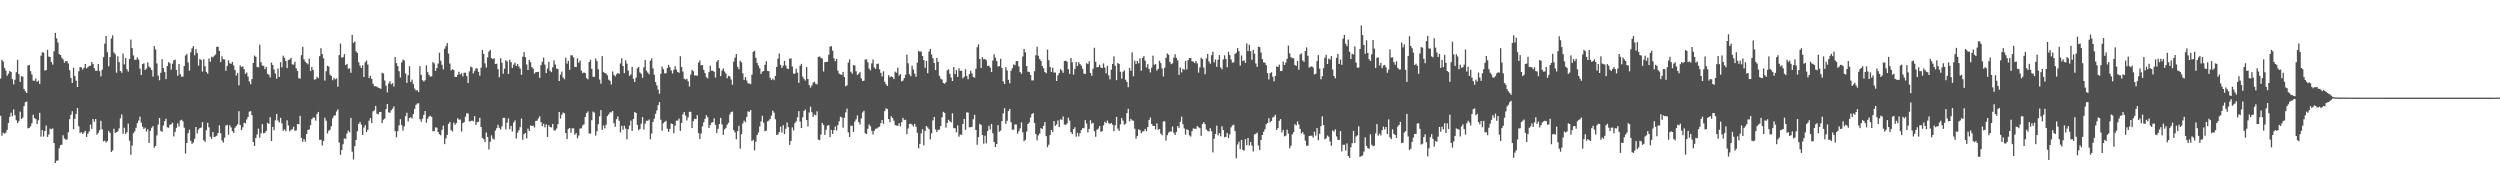 <svg xmlns="http://www.w3.org/2000/svg" width="1920" height="150"><path fill="#4f4f4f" d="M0 60.34h1v28.605H0zM1 45.869h1v58.301H1zM2 47.264h1v54.6H2zM3 52.068h1v50.609H3zM4 54.192h1v47.68H4zM5 58.09h1v41.659H5zM6 56.602h1v37.88H6zM7 54.54h1v35.2H7zM8 55.314h1v31.273H8zM9 60.786h1v28.492H9zM10 64.749h1v19.322H10zM11 61.215h1v27.247H11zM12 55.503h1v36.859H12zM13 45.946h1v48.573H13zM14 56.886h1v36.24H14zM15 62.908h1v22.834H15zM16 58.514h1v32.876H16zM17 58.824h1v31.514H17zM18 68.317h1v13.21H18zM19 70.114h1v8.433H19zM20 71.445h1v6.511H20zM21 50.351h1v48.201H21zM22 49.793h1v48.399H22zM23 54.63h1v42.332H23zM24 57.182h1v37.492H24zM25 61.889h1v26.228H25zM26 62.05h1v28.639H26zM27 60.274h1v31.165H27zM28 62.896h1v32.331H28zM29 61.894h1v30.504H29zM30 64.481h1v22.205H30zM31 42.807h1v62.17H31zM32 40.124h1v59.804H32zM33 40.43h1v64.401H33zM34 54.227h1v46.369H34zM35 53.751h1v42.632H35zM36 38.253h1v66.928H36zM37 43.472h1v59.829H37zM38 43.795h1v55.023H38zM39 47.677h1v51.534H39zM40 49.623h1v48.95H40zM41 39.439h1v70.415H41zM42 25.245h1v99.917H42zM43 29.437h1v94.083H43zM44 32.683h1v90.494H44zM45 41.549h1v72.322H45zM46 42.256h1v69.221H46zM47 44.315h1v66.821H47zM48 45.597h1v58.262H48zM49 48.197h1v58.198H49zM50 46.854h1v60.41H50zM51 47.072h1v60.113H51zM52 48.802h1v52.864H52zM53 53.918h1v37.635H53zM54 59.855h1v28.304H54zM55 63.75h1v21.651H55zM56 51.95h1v47.254H56zM57 58.492h1v32.765H57zM58 61.954h1v25.484H58zM59 66.81h1v16.202H59zM60 54.75h1v42.208H60zM61 51.504h1v50.691H61zM62 51.774h1v49.646H62zM63 53.439h1v49.448H63zM64 52.121h1v49.677H64zM65 49.134h1v51.416H65zM66 52.457h1v52.764H66zM67 51.629h1v51.094H67zM68 50.574h1v50.37H68zM69 50.482h1v45.136H69zM70 47.621h1v51.362H70zM71 49.215h1v42.223H71zM72 52.356h1v41.168H72zM73 54.385h1v37.007H73zM74 54.34h1v49.159H74zM75 49.143h1v52.918H75zM76 54.631h1v45.405H76zM77 58.688h1v34.07H77zM78 53.514h1v45.789H78zM79 43.946h1v64.627H79zM80 33.538h1v74.439H80zM81 27.646h1v81.895H81zM82 40.128h1v68.237H82zM83 50.891h1v49.6H83zM84 43.788h1v58.178H84zM85 29.553h1v87.143H85zM86 27.118h1v88.433H86zM87 40.312h1v58.545H87zM88 41.655h1v60.421H88zM89 55.818h1v45.646H89zM90 43.246h1v57.689H90zM91 47.718h1v50.895H91zM92 54.549h1v36.354H92zM93 55.857h1v32.073H93zM94 41.103h1v61.595H94zM95 49.395h1v48.659H95zM96 44.594h1v58.268H96zM97 53.267h1v48.287H97zM98 55.009h1v39.92H98zM99 45.285h1v62.74H99zM100 30.426h1v88.452H100zM101 36.956h1v74.817H101zM102 42.578h1v59.752H102zM103 45.955h1v54.973H103zM104 45.816h1v52.337H104zM105 44.133h1v50.554H105zM106 45.771h1v46.842H106zM107 52.742h1v36.876H107zM108 57.668h1v36.548H108zM109 49.213h1v48.082H109zM110 48.642h1v50.401H110zM111 53.714h1v44.356H111zM112 52.627h1v48.43H112zM113 47.891h1v51.396H113zM114 51.078h1v58.691H114zM115 51.951h1v48.606H115zM116 53.8h1v44.373H116zM117 58.849h1v38.031H117zM118 35.369h1v78.022H118zM119 38.007h1v74.072H119zM120 48.752h1v55.217H120zM121 58.111h1v37.578H121zM122 61.639h1v28.975H122zM123 55.897h1v44.603H123zM124 45.473h1v55.824H124zM125 52.295h1v44.094H125zM126 55.336h1v37.716H126zM127 60.791h1v30.421H127zM128 50.627h1v47.177H128zM129 47.736h1v50.365H129zM130 48.644h1v47.215H130zM131 53.499h1v41.927H131zM132 48.972h1v45.213H132zM133 46.306h1v58.522H133zM134 45.825h1v55.465H134zM135 53.755h1v44.4H135zM136 58.147h1v36.559H136zM137 49.181h1v48.03H137zM138 56.965h1v35.546H138zM139 58.922h1v33.024H139zM140 58.777h1v34.386H140zM141 50.745h1v47.304H141zM142 42.654h1v75.282H142zM143 41.357h1v68.443H143zM144 47.963h1v54.317H144zM145 54.2h1v45.397H145zM146 40.147h1v68.049H146zM147 37.134h1v73.411H147zM148 35.377h1v74.021H148zM149 42.447h1v64.161H149zM150 37.747h1v59.781H150zM151 40.732h1v61.777H151zM152 50.42h1v49.132H152zM153 45.349h1v52.982H153zM154 46.055h1v51.914H154zM155 55.002h1v38.82H155zM156 45.48h1v62.259H156zM157 50.914h1v57.992H157zM158 55.21h1v44.856H158zM159 56.592h1v37.716H159zM160 44.959h1v52.863H160zM161 47.406h1v57.598H161zM162 43.579h1v63.042H162zM163 44.149h1v57.285H163zM164 42.804h1v62.472H164zM165 41.864h1v63.025H165zM166 35.948h1v68.284H166zM167 35.931h1v66.227H167zM168 39.107h1v57.187H168zM169 47.655h1v54.726H169zM170 43.209h1v64.612H170zM171 45.462h1v64.042H171zM172 45.611h1v60.192H172zM173 54.367h1v42.115H173zM174 50.58h1v45.276H174zM175 46.325h1v57.136H175zM176 48.575h1v47.661H176zM177 49.061h1v48.816H177zM178 47.508h1v53.229H178zM179 50.254h1v51.79H179zM180 53.832h1v44.317H180zM181 58.006h1v38.69H181zM182 55.968h1v39.522H182zM183 65.56h1v19.861H183zM184 50.194h1v45.781H184zM185 51.462h1v48.484H185zM186 50.939h1v46.819H186zM187 53.14h1v41.108H187zM188 56.743h1v38.047H188zM189 55.713h1v36.032H189zM190 58.79h1v31.084H190zM191 62.608h1v23.178H191zM192 64.689h1v20.678H192zM193 60.749h1v27.709H193zM194 48.406h1v60.678H194zM195 42.703h1v69.317H195zM196 43.606h1v62.328H196zM197 51.403h1v51.828H197zM198 51.705h1v47.042H198zM199 34.375h1v71.376H199zM200 47.811h1v54.572H200zM201 50.342h1v44.987H201zM202 50.566h1v51.906H202zM203 53.139h1v48.812H203zM204 51.346h1v49.173H204zM205 56.708h1v37.647H205zM206 57.413h1v37.748H206zM207 59.504h1v30.465H207zM208 48.08h1v60.193H208zM209 49.876h1v47.571H209zM210 53.425h1v46.624H210zM211 56.455h1v35.979H211zM212 60.42h1v27.067H212zM213 52.623h1v39.934H213zM214 59.085h1v34.991H214zM215 47.76h1v42.718H215zM216 51.752h1v42.973H216zM217 42.745h1v57.739H217zM218 44.324h1v54.995H218zM219 46.827h1v53.959H219zM220 52.286h1v40.128H220zM221 46.153h1v50.283H221zM222 45.606h1v55.29H222zM223 44.455h1v55.283H223zM224 49.382h1v49.84H224zM225 49.674h1v47.649H225zM226 47.428h1v53.023H226zM227 52.461h1v47.704H227zM228 54.453h1v40.782H228zM229 60.085h1v35.456H229zM230 60.434h1v28.57H230zM231 42.373h1v63.524H231zM232 35.919h1v72.951H232zM233 45.543h1v61.322H233zM234 47.385h1v61.424H234zM235 48.448h1v54.425H235zM236 49.386h1v50.413H236zM237 44.949h1v54.501H237zM238 54.594h1v41.507H238zM239 51.376h1v40.174H239zM240 53.712h1v36.582H240zM241 61.196h1v29.123H241zM242 60.818h1v31.877H242zM243 58.999h1v28.491H243zM244 59.991h1v25.981H244zM245 43.157h1v64.215H245zM246 36.997h1v70.316H246zM247 41.503h1v70.19H247zM248 44.752h1v63.47H248zM249 61.895h1v28.537H249zM250 54.715h1v37.967H250zM251 50.498h1v52.018H251zM252 51.102h1v49.321H252zM253 57.276h1v42.308H253zM254 58.295h1v38.614H254zM255 61.668h1v29.199H255zM256 59.793h1v29.1H256zM257 60.929h1v27.664H257zM258 60.188h1v25.421H258zM259 66.617h1v17.357H259zM260 42.285h1v67.223H260zM261 33.465h1v85.471H261zM262 44.3h1v70.974H262zM263 43.902h1v66.898H263zM264 41.549h1v64.727H264zM265 49.96h1v56.689H265zM266 49.058h1v53.427H266zM267 52.707h1v47.604H267zM268 52.506h1v49.078H268zM269 55.908h1v34.656H269zM270 26.794h1v89.709H270zM271 32.938h1v89.579H271zM272 31.876h1v80.331H272zM273 39.413h1v68.048H273zM274 40.67h1v60.161H274zM275 47.822h1v47.411H275zM276 50.411h1v43.246H276zM277 52.224h1v43.465H277zM278 50.143h1v53.493H278zM279 59.09h1v38.932H279zM280 47.75h1v48.379H280zM281 46.412h1v55.073H281zM282 49.626h1v50.017H282zM283 59.948h1v32.7H283zM284 58.271h1v32.419H284zM285 60.644h1v33.908H285zM286 64.265h1v21.3H286zM287 66.245h1v18.561H287zM288 66.19h1v15.151H288zM289 66.597h1v20.751H289zM290 67.341h1v20.461H290zM291 67.681h1v18.406H291zM292 68.21h1v17.729H292zM293 55.919h1v38.597H293zM294 56.419h1v35.517H294zM295 61.869h1v29.236H295zM296 65.779h1v18.041H296zM297 70.967h1v8.86H297zM298 64.123h1v22.137H298zM299 62.349h1v24.289H299zM300 64.715h1v19.954H300zM301 63.86h1v19.621H301zM302 66.486h1v15.282H302zM303 43.852h1v56.89H303zM304 48.497h1v56.92H304zM305 50.738h1v50.014H305zM306 54.754h1v41.56H306zM307 59.51h1v32.025H307zM308 47.93h1v48.182H308zM309 45.789h1v54.534H309zM310 46.433h1v50.659H310zM311 56.429h1v32.691H311zM312 63.646h1v22.921H312zM313 57.816h1v35.441H313zM314 50.857h1v39.892H314zM315 62.953h1v27.056H315zM316 61.187h1v29.784H316zM317 64.57h1v23.035H317zM318 68.021h1v15.583H318zM319 69.513h1v11.032H319zM320 69.258h1v10.241H320zM321 70.689h1v8.612H321zM322 50.796h1v40.801H322zM323 57.503h1v36.009H323zM324 61.584h1v29.567H324zM325 62.686h1v25.484H325zM326 61.632h1v23.609H326zM327 50.166h1v44.114H327zM328 55.389h1v35.798H328zM329 57.492h1v32.063H329zM330 58.862h1v30.004H330zM331 58.603h1v31.198H331zM332 47.735h1v53.096H332zM333 48.707h1v51.959H333zM334 54.407h1v43.444H334zM335 52.271h1v45.764H335zM336 48.821h1v52.604H336zM337 40.487h1v62.582H337zM338 46.572h1v57.387H338zM339 49.736h1v49.993H339zM340 53.241h1v43.254H340zM341 37.41h1v73.306H341zM342 35.413h1v70.855H342zM343 33.072h1v70.506H343zM344 41.161h1v53.979H344zM345 48.853h1v44.867H345zM346 54.085h1v45.869H346zM347 53.078h1v47.946H347zM348 53.821h1v40.406H348zM349 59.059h1v36.793H349zM350 59.135h1v35.43H350zM351 57.453h1v33.302H351zM352 55.073h1v36.9H352zM353 57.116h1v34.611H353zM354 56.246h1v44.757H354zM355 58.709h1v35.846H355zM356 55.85h1v37.945H356zM357 55.865h1v33.786H357zM358 58.479h1v28.434H358zM359 63.796h1v23.392H359zM360 54.775h1v38.513H360zM361 51.126h1v41.884H361zM362 51.728h1v40.862H362zM363 56.367h1v36.807H363zM364 54.598h1v34.599H364zM365 52.516h1v43.364H365zM366 52.56h1v41.274H366zM367 55.177h1v38.343H367zM368 58.165h1v32.247H368zM369 52.012h1v45.508H369zM370 38.335h1v67.541H370zM371 41.351h1v65.602H371zM372 48.622h1v60.415H372zM373 51.847h1v49.939H373zM374 44.046h1v61.177H374zM375 39.602h1v75.25H375zM376 38.279h1v70.647H376zM377 44.633h1v59.324H377zM378 45.358h1v61.149H378zM379 44.685h1v62.45H379zM380 49.218h1v51.063H380zM381 48.945h1v49.534H381zM382 53.069h1v42.733H382zM383 59.336h1v38.818H383zM384 44.737h1v54.757H384zM385 48.187h1v48.826H385zM386 56.573h1v33.947H386zM387 52.775h1v37.696H387zM388 46.242h1v53.125H388zM389 47.186h1v46.99H389zM390 56.843h1v34.071H390zM391 45.816h1v53.429H391zM392 47.756h1v48.892H392zM393 52.153h1v48.889H393zM394 49.609h1v44.499H394zM395 48.07h1v44.385H395zM396 50.717h1v55.676H396zM397 49.197h1v52.737H397zM398 51.109h1v49.001H398zM399 52.645h1v45.006H399zM400 57.486h1v33.597H400zM401 43.516h1v63.832H401zM402 40.004h1v62.995H402zM403 43.868h1v58.271H403zM404 49.508h1v56.849H404zM405 53.762h1v44.997H405zM406 46.077h1v54.493H406zM407 47.754h1v48.552H407zM408 51.57h1v45.179H408zM409 52.751h1v43.742H409zM410 56.52h1v41.438H410zM411 55.449h1v37.443H411zM412 55.267h1v37.426H412zM413 55.187h1v35.809H413zM414 59.748h1v29.571H414zM415 50.001h1v43.822H415zM416 47.425h1v49.349H416zM417 44.254h1v50.745H417zM418 49.615h1v48.204H418zM419 56.119h1v39.419H419zM420 52.594h1v52.548H420zM421 47.473h1v48.742H421zM422 54.384h1v43.182H422zM423 55.423h1v42.475H423zM424 51.658h1v43.533H424zM425 46.386h1v53.794H425zM426 49.585h1v50.536H426zM427 52.654h1v46.048H427zM428 53.047h1v42.321H428zM429 62.241h1v23.778H429zM430 57.325h1v33.767H430zM431 54.956h1v33.177H431zM432 59.529h1v26.904H432zM433 60.895h1v26.128H433zM434 44.249h1v57.871H434zM435 48.832h1v57.951H435zM436 46.763h1v52.207H436zM437 53.623h1v44.647H437zM438 42.449h1v59.509H438zM439 42.479h1v56.093H439zM440 44.02h1v54.56H440zM441 51.368h1v52.071H441zM442 51.495h1v50.773H442zM443 44.792h1v61.442H443zM444 48.202h1v55.897H444zM445 46.53h1v52.16H445zM446 54.243h1v44.292H446zM447 56.199h1v40.126H447zM448 55.607h1v39.837H448zM449 56.117h1v33.744H449zM450 60.064h1v26.706H450zM451 60.941h1v24.658H451zM452 47.598h1v54.956H452zM453 45.826h1v56.76H453zM454 52.852h1v39.455H454zM455 58.96h1v26.746H455zM456 59.032h1v27.521H456zM457 44.948h1v59.177H457zM458 46.968h1v53.808H458zM459 53.182h1v42.204H459zM460 61.048h1v28.294H460zM461 64.255h1v20.255H461zM462 43.113h1v56.657H462zM463 55.173h1v41.184H463zM464 56.083h1v42.509H464zM465 56.512h1v39.278H465zM466 57.845h1v31.304H466zM467 61.162h1v26.685H467zM468 62.073h1v24.165H468zM469 64.845h1v21.481H469zM470 54.893h1v30.283H470zM471 57.5h1v37.124H471zM472 58.651h1v38.747H472zM473 57.043h1v34.489H473zM474 56.057h1v33.392H474zM475 56.665h1v36.063H475zM476 48.762h1v52.938H476zM477 44.739h1v51.904H477zM478 50.69h1v48.95H478zM479 56.191h1v40.368H479zM480 46.357h1v52.412H480zM481 48.879h1v58.067H481zM482 54.236h1v45.049H482zM483 58.277h1v38.12H483zM484 57.118h1v35.512H484zM485 51.335h1v49.197H485zM486 60.542h1v30.799H486zM487 63.03h1v23.047H487zM488 59.591h1v27.118H488zM489 52.521h1v43.381H489zM490 51.364h1v48.744H490zM491 55.596h1v43.386H491zM492 56.693h1v38.243H492zM493 59.809h1v30.136H493zM494 51.617h1v47.919H494zM495 46.041h1v48.885H495zM496 54.23h1v38.472H496zM497 55.652h1v37.108H497zM498 56.997h1v34.786H498zM499 46.657h1v60.28H499zM500 44.737h1v57.867H500zM501 52.525h1v41.049H501zM502 57.364h1v33.781H502zM503 63.05h1v24.397H503zM504 65.618h1v19.17H504zM505 68.877h1v11.868H505zM506 71.999h1v6.461H506zM507 56.689h1v35.223H507zM508 51.115h1v49.244H508zM509 53.121h1v41.519H509zM510 56.316h1v37.285H510zM511 56.207h1v36.545H511zM512 52.278h1v46.578H512zM513 49.763h1v51.501H513zM514 51.59h1v47.451H514zM515 54.053h1v40.756H515zM516 56.411h1v38.836H516zM517 53.608h1v48.687H517zM518 50.849h1v45.662H518zM519 53.425h1v39.208H519zM520 55.293h1v37.384H520zM521 55.942h1v35.102H521zM522 43.19h1v57.37H522zM523 51.45h1v42.964H523zM524 54.981h1v32.844H524zM525 60.435h1v25.563H525zM526 61.109h1v27.674H526zM527 60.505h1v32.034H527zM528 62.43h1v27.689H528zM529 66.434h1v19.423H529zM530 57.298h1v28.549H530zM531 53.668h1v44.707H531zM532 54.79h1v38.228H532zM533 58.019h1v33.22H533zM534 57.802h1v33.711H534zM535 58.199h1v30.232H535zM536 48.113h1v54.077H536zM537 46.459h1v60.36H537zM538 50.184h1v52.354H538zM539 49.926h1v47.128H539zM540 53.658h1v40.267H540zM541 56.163h1v35.078H541zM542 59.278h1v29.218H542zM543 60.228h1v29.837H543zM544 55.396h1v42.912H544zM545 50.472h1v45.59H545zM546 54.315h1v39.893H546zM547 54.305h1v39.544H547zM548 55.152h1v35.796H548zM549 59.599h1v36.283H549zM550 47.414h1v54.845H550zM551 46.088h1v52.838H551zM552 52.374h1v42.838H552zM553 58.473h1v32.055H553zM554 54.171h1v41.417H554zM555 52.539h1v51.095H555zM556 54.879h1v44.488H556zM557 56.48h1v41.783H557zM558 60.128h1v35.618H558zM559 58.198h1v36.122H559zM560 58.679h1v29.193H560zM561 61.054h1v25.051H561zM562 65.088h1v20.59H562zM563 47.355h1v52.645H563zM564 44.286h1v57.371H564zM565 41.492h1v65.494H565zM566 51.329h1v49.392H566zM567 53.159h1v43.47H567zM568 46.708h1v67.471H568zM569 47.847h1v55.146H569zM570 56.319h1v38.499H570zM571 61.411h1v31.272H571zM572 59.223h1v34.649H572zM573 61.783h1v27.977H573zM574 63.976h1v21.545H574zM575 64.154h1v21.747H575zM576 64.636h1v19.832H576zM577 57.367h1v50.951H577zM578 39.766h1v67.599H578zM579 39.032h1v76.492H579zM580 44.399h1v64.45H580zM581 48.342h1v55.409H581zM582 50.404h1v51.313H582zM583 52.46h1v44.669H583zM584 56.761h1v36.488H584zM585 55.056h1v33.88H585zM586 54.465h1v39.751H586zM587 49.752h1v51H587zM588 46.953h1v53.445H588zM589 54.538h1v38.719H589zM590 54.687h1v37.87H590zM591 59.735h1v31.596H591zM592 61.494h1v27.278H592zM593 60.424h1v24.527H593zM594 61.607h1v24.897H594zM595 58.325h1v33.279H595zM596 51.356h1v52.278H596zM597 45.041h1v58.243H597zM598 41.102h1v60.318H598zM599 49.786h1v47.513H599zM600 52.108h1v49.705H600zM601 50.45h1v45.735H601zM602 46.751h1v56.24H602zM603 50.227h1v48.654H603zM604 52.576h1v41.552H604zM605 53.052h1v44.615H605zM606 45.048h1v66.206H606zM607 44.859h1v63.374H607zM608 51.086h1v46.78H608zM609 56.556h1v43.649H609zM610 56.524h1v38.072H610zM611 52.777h1v40.446H611zM612 55.876h1v34.186H612zM613 63.593h1v21.75H613zM614 50.459h1v42.972H614zM615 49.048h1v49.284H615zM616 58.904h1v31.191H616zM617 60.614h1v24.638H617zM618 61.857h1v22.257H618zM619 51.5h1v40.681H619zM620 60.664h1v36.482H620zM621 65.317h1v21.087H621zM622 67.265h1v14.703H622zM623 65.683h1v20.423H623zM624 63.465h1v26.306H624zM625 62.731h1v25.165H625zM626 64.357h1v24.3H626zM627 64.819h1v20.696H627zM628 43.654h1v63.549H628zM629 43.354h1v64.321H629zM630 44.409h1v58.894H630zM631 45.002h1v49.428H631zM632 54.881h1v41.065H632zM633 47.776h1v55.801H633zM634 47.639h1v51.99H634zM635 47.395h1v49.105H635zM636 42.028h1v54.048H636zM637 35.858h1v69.412H637zM638 35.438h1v64.293H638zM639 38.938h1v63.92H639zM640 44.748h1v55.209H640zM641 47.05h1v50.141H641zM642 45.273h1v54.881H642zM643 54.212h1v41.844H643zM644 56.58h1v36.537H644zM645 57.114h1v32.549H645zM646 57.505h1v32.783H646zM647 55.18h1v42.812H647zM648 59.206h1v31.202H648zM649 66.24h1v20.154H649zM650 65.547h1v17.874H650zM651 48.029h1v53.636H651zM652 45.614h1v59.6H652zM653 55.085h1v41.488H653zM654 56.568h1v39.963H654zM655 50.009h1v51.306H655zM656 50.262h1v43.1H656zM657 54.711h1v36.944H657zM658 57.592h1v31.067H658zM659 56.58h1v37.193H659zM660 55.414h1v40.232H660zM661 60.233h1v30.746H661zM662 62.267h1v24.118H662zM663 61.977h1v23.115H663zM664 45.708h1v56.611H664zM665 45.506h1v57.382H665zM666 47.862h1v51.071H666zM667 52.699h1v42.839H667zM668 54.071h1v42.874H668zM669 48.705h1v51.725H669zM670 45.693h1v57.588H670zM671 51.88h1v48.529H671zM672 52.87h1v46.06H672zM673 49.104h1v49.599H673zM674 48.771h1v49.074H674zM675 53.227h1v44.065H675zM676 55.923h1v38.622H676zM677 58.68h1v33.452H677zM678 54.738h1v40.271H678zM679 62.779h1v22.537H679zM680 64.708h1v18.492H680zM681 66.044h1v17.698H681zM682 57.718h1v33.703H682zM683 59.358h1v34.523H683zM684 58.609h1v30.691H684zM685 59.132h1v31.503H685zM686 60.698h1v31.984H686zM687 55.057h1v41.022H687zM688 55.832h1v40.628H688zM689 51.964h1v44.696H689zM690 57.986h1v36.665H690zM691 56.948h1v40.14H691zM692 62.442h1v31.418H692zM693 61.89h1v28.635H693zM694 59.924h1v32.307H694zM695 57.39h1v34.52H695zM696 41.911h1v61.183H696zM697 48.572h1v50.106H697zM698 57.048h1v38.115H698zM699 58.502h1v36.498H699zM700 50.429h1v45.384H700zM701 53.418h1v43.735H701zM702 56.55h1v38.643H702zM703 58.911h1v38.435H703zM704 48.074h1v53.922H704zM705 39.138h1v74.778H705zM706 39.717h1v70.754H706zM707 39.538h1v62.906H707zM708 43.015h1v56.258H708zM709 46.196h1v65.476H709zM710 52.026h1v48.523H710zM711 46.842h1v49.92H711zM712 56.208h1v41.709H712zM713 39.564h1v59.593H713zM714 37.506h1v69.498H714zM715 41.873h1v60.54H715zM716 44.727h1v47.745H716zM717 48.373h1v41.417H717zM718 53.785h1v45.577H718zM719 44.448h1v56.999H719zM720 47.575h1v52.147H720zM721 58.23h1v41.228H721zM722 60.426h1v36.396H722zM723 61.101h1v28.992H723zM724 63.806h1v22.061H724zM725 64.284h1v22.377H725zM726 63.149h1v34.892H726zM727 54.072h1v40.352H727zM728 53.226h1v38.773H728zM729 56.712h1v36.519H729zM730 59.587h1v34.423H730zM731 62.222h1v24.812H731zM732 51.484h1v46.849H732zM733 56.859h1v41.668H733zM734 53.827h1v47.849H734zM735 59.009h1v37.367H735zM736 52.462h1v52.568H736zM737 54.414h1v48.875H737zM738 54.253h1v49.306H738zM739 60.136h1v35.103H739zM740 58.987h1v32.324H740zM741 53.194h1v46.487H741zM742 58.415h1v27.861H742zM743 60.899h1v25.58H743zM744 56.88h1v40.852H744zM745 54.333h1v43.427H745zM746 56.414h1v41.005H746zM747 59.01h1v32.535H747zM748 59.581h1v28.593H748zM749 52.845h1v47.004H749zM750 36.286h1v74.942H750zM751 34.043h1v71.26H751zM752 45.293h1v49.821H752zM753 52.26h1v43.632H753zM754 43.893h1v59.771H754zM755 45.577h1v64.771H755zM756 45.3h1v58.962H756zM757 46.246h1v63.874H757zM758 50.685h1v49.992H758zM759 50.389h1v46.171H759zM760 51.876h1v47.503H760zM761 55.368h1v39.868H761zM762 46.479h1v55.884H762zM763 41.773h1v67.26H763zM764 44.301h1v68.582H764zM765 46.854h1v63.727H765zM766 51.083h1v44.978H766zM767 50.758h1v50.341H767zM768 45.163h1v55.121H768zM769 52.165h1v40.776H769zM770 62.575h1v24.505H770zM771 64.508h1v18.598H771zM772 51.545h1v43.538H772zM773 54.107h1v38.655H773zM774 61.305h1v24.005H774zM775 63.996h1v19.643H775zM776 54.377h1v39.477H776zM777 52.305h1v47.264H777zM778 49.478h1v50.19H778zM779 50.053h1v45.517H779zM780 46.935h1v48.66H780zM781 46.847h1v55.825H781zM782 50.975h1v49.776H782zM783 55.4h1v43.145H783zM784 56.688h1v37.318H784zM785 43.378h1v58.243H785zM786 37.65h1v70.844H786zM787 40.12h1v67.268H787zM788 50.72h1v50.343H788zM789 55.027h1v40.221H789zM790 55.459h1v38.589H790zM791 57.641h1v32.549H791zM792 61.795h1v25.79H792zM793 61.721h1v25.116H793zM794 54.685h1v39.721H794zM795 42.421h1v60.555H795zM796 35.88h1v71.873H796zM797 42.873h1v61.129H797zM798 45.384h1v57.125H798zM799 46.807h1v51.531H799zM800 50.626h1v48.496H800zM801 52.43h1v44.165H801zM802 55.271h1v38.409H802zM803 56.246h1v48.309H803zM804 38.046h1v75.043H804zM805 46.251h1v64.833H805zM806 51.486h1v52.272H806zM807 55.22h1v44.542H807zM808 51.967h1v49.521H808zM809 55.753h1v37.213H809zM810 55.664h1v40.997H810zM811 62.164h1v33.419H811zM812 57.873h1v34.582H812zM813 56.035h1v41.531H813zM814 53.099h1v38.537H814zM815 54.149h1v37.837H815zM816 55.934h1v33.518H816zM817 46.853h1v48.734H817zM818 46.579h1v49.346H818zM819 47.365h1v47.451H819zM820 53.135h1v37.261H820zM821 56.749h1v35.897H821zM822 44.563h1v56.88H822zM823 47.841h1v55.125H823zM824 57.298h1v41.774H824zM825 52.998h1v44.81H825zM826 47.621h1v57.328H826zM827 50.665h1v51.32H827zM828 47.767h1v57.05H828zM829 49.19h1v53.143H829zM830 50.443h1v49.389H830zM831 52.835h1v45.511H831zM832 56.456h1v42.09H832zM833 56.829h1v35.441H833zM834 48.523h1v46.338H834zM835 49.218h1v52.487H835zM836 47.024h1v51.939H836zM837 55.941h1v36.367H837zM838 58.152h1v36.836H838zM839 52.766h1v41.563H839zM840 36.665h1v64.099H840zM841 47.412h1v57.601H841zM842 51.731h1v47.929H842zM843 51.46h1v47.322H843zM844 49.687h1v47.105H844zM845 51.824h1v49.509H845zM846 52.281h1v48.424H846zM847 48.676h1v47.665H847zM848 51.843h1v41.694H848zM849 56.299h1v38.213H849zM850 50.545h1v42.022H850zM851 57.917h1v36.677H851zM852 60.974h1v34.207H852zM853 53.509h1v40.908H853zM854 49.129h1v46.646H854zM855 43.234h1v57.508H855zM856 50.542h1v45.707H856zM857 61.609h1v28.148H857zM858 48.32h1v50.423H858zM859 49.148h1v51.397H859zM860 55.106h1v40.384H860zM861 60.457h1v30.198H861zM862 55.102h1v37.579H862zM863 54.002h1v41.738H863zM864 61.242h1v33.787H864zM865 62.922h1v23.986H865zM866 66.966h1v16.604H866zM867 52.115h1v41.048H867zM868 54.303h1v36.989H868zM869 40.196h1v52.253H869zM870 58.556h1v34.219H870zM871 46.594h1v52.274H871zM872 49.077h1v57.448H872zM873 46.729h1v57.651H873zM874 48.62h1v50.727H874zM875 44.866h1v55.06H875zM876 54.325h1v48.012H876zM877 44.399h1v56.575H877zM878 43.043h1v57.713H878zM879 46.611h1v52.428H879zM880 51.782h1v48.934H880zM881 49.245h1v48.324H881zM882 52.964h1v39.145H882zM883 55.653h1v34.616H883zM884 51.984h1v43.208H884zM885 42.77h1v53.936H885zM886 49.701h1v47.009H886zM887 49.251h1v50.187H887zM888 54.172h1v40.624H888zM889 52.919h1v46.796H889zM890 46.628h1v52.37H890zM891 48.435h1v54.23H891zM892 52.578h1v51.273H892zM893 58.715h1v34.637H893zM894 52.067h1v41.065H894zM895 44.416h1v63.552H895zM896 41.077h1v62.78H896zM897 41.974h1v59.832H897zM898 47.543h1v53.495H898zM899 49.324h1v51.753H899zM900 48.664h1v48.498H900zM901 44.303h1v57.677H901zM902 41.669h1v61.994H902zM903 44.492h1v56.785H903zM904 46.395h1v50.439H904zM905 57.492h1v40.743H905zM906 51.759h1v41.766H906zM907 55.584h1v34.026H907zM908 52.854h1v42.605H908zM909 53.588h1v45.086H909zM910 46.739h1v56.701H910zM911 53.366h1v45.914H911zM912 46.175h1v53.754H912zM913 44.59h1v59.418H913zM914 44.506h1v60.396H914zM915 47.035h1v53.753H915zM916 47.297h1v51.302H916zM917 48.42h1v50.419H917zM918 46.838h1v52.189H918zM919 48.693h1v48.145H919zM920 55.78h1v41.975H920zM921 51.704h1v46.72H921zM922 44.274h1v60.082H922zM923 45.35h1v49.866H923zM924 51.848h1v42.011H924zM925 56.981h1v38.351H925zM926 44.861h1v54.59H926zM927 41.423h1v59.107H927zM928 47.199h1v53.802H928zM929 48.993h1v49.485H929zM930 42.401h1v58.402H930zM931 39.71h1v77.314H931zM932 47.944h1v58.596H932zM933 45.671h1v57.261H933zM934 51.303h1v45.231H934zM935 45.855h1v58.121H935zM936 42.295h1v59.962H936zM937 51.814h1v52.882H937zM938 53.272h1v43.762H938zM939 45.6h1v54.287H939zM940 42.51h1v62.974H940zM941 45.337h1v59.723H941zM942 51.6h1v50.534H942zM943 39.721h1v66.369H943zM944 42.321h1v60.939H944zM945 45.68h1v52.098H945zM946 48.187h1v48.114H946zM947 47.801h1v47.992H947zM948 41.401h1v59.26H948zM949 40.484h1v81.092H949zM950 36.905h1v74.045H950zM951 39.306h1v69.526H951zM952 50.377h1v64.145H952zM953 42.637h1v64.848H953zM954 46.89h1v68.223H954zM955 46.243h1v69.45H955zM956 48.311h1v58.548H956zM957 33.378h1v78.141H957zM958 39.33h1v66.614H958zM959 34.406h1v77.384H959zM960 39.281h1v69.713H960zM961 45.926h1v65.951H961zM962 38.266h1v78.127H962zM963 41.156h1v62.104H963zM964 48.724h1v54.056H964zM965 51.369h1v50.491H965zM966 35.845h1v75.927H966zM967 36.183h1v79.107H967zM968 40.368h1v67.093H968zM969 45.312h1v58.368H969zM970 47.931h1v53.291H970zM971 48.152h1v51.125H971zM972 50.031h1v45.401H972zM973 56.182h1v38.312H973zM974 61.024h1v29.776H974zM975 56.235h1v37.788H975zM976 55.424h1v37.458H976zM977 58.884h1v31.389H977zM978 62.448h1v27.127H978zM979 58.309h1v29.879H979zM980 50.986h1v48.836H980zM981 51.463h1v46.858H981zM982 49.66h1v43.056H982zM983 54.587h1v36.921H983zM984 54.472h1v47.261H984zM985 47.232h1v52.482H985zM986 49.924h1v54.765H986zM987 48.038h1v56.155H987zM988 45.165h1v54.436H988zM989 35.01h1v67.579H989zM990 41.01h1v72.908H990zM991 43.894h1v67.996H991zM992 44.693h1v58.519H992zM993 44.758h1v56.784H993zM994 49.862h1v45.575H994zM995 50.543h1v45.821H995zM996 46.849h1v46.426H996zM997 53.494h1v42.165H997zM998 41.832h1v57.202H998zM999 40.987h1v61.495H999zM1000 46.396h1v55.102H1000zM1001 47.523h1v55.737H1001zM1002 39.193h1v68.854H1002zM1003 36.378h1v75.597H1003zM1004 42.797h1v69.069H1004zM1005 51.849h1v52.665H1005zM1006 51.294h1v52.933H1006zM1007 50.967h1v53.229H1007zM1008 51.877h1v53.741H1008zM1009 57.123h1v44.039H1009zM1010 56.653h1v47.511H1010zM1011 46.958h1v51.398H1011zM1012 42.324h1v65.422H1012zM1013 52.734h1v50H1013zM1014 60.932h1v35.977H1014zM1015 58.575h1v30.803H1015zM1016 52.356h1v43.722H1016zM1017 44.325h1v62.61H1017zM1018 42.006h1v64.165H1018zM1019 49.144h1v54.947H1019zM1020 44.979h1v60.049H1020zM1021 45.753h1v62.885H1021zM1022 43.08h1v68.843H1022zM1023 53.376h1v46.844H1023zM1024 58.382h1v42.698H1024zM1025 60.144h1v39.256H1025zM1026 44.416h1v60.315H1026zM1027 41.427h1v65.948H1027zM1028 49.147h1v58.401H1028zM1029 45.738h1v54.939H1029zM1030 49.761h1v66.49H1030zM1031 29.632h1v81.604H1031zM1032 26.862h1v84.307H1032zM1033 33.576h1v82.102H1033zM1034 35.48h1v74.709H1034zM1035 30.408h1v89.38H1035zM1036 39.741h1v81.534H1036zM1037 45.292h1v67.821H1037zM1038 41.27h1v68.723H1038zM1039 41.855h1v58.641H1039zM1040 35.572h1v74.318H1040zM1041 48.099h1v56.776H1041zM1042 52.029h1v51.942H1042zM1043 51.918h1v45.104H1043zM1044 37.559h1v82.969H1044zM1045 19.547h1v100.384H1045zM1046 26.908h1v92.417H1046zM1047 34.576h1v81.863H1047zM1048 41.287h1v64.244H1048zM1049 30.941h1v81.094H1049zM1050 40.617h1v73.134H1050zM1051 45.457h1v68.805H1051zM1052 46.872h1v56.231H1052zM1053 41.71h1v69.442H1053zM1054 30.647h1v81.652H1054zM1055 37.265h1v74.626H1055zM1056 52.162h1v50.317H1056zM1057 44.347h1v50.976H1057zM1058 44.087h1v60.131H1058zM1059 50.325h1v52.334H1059zM1060 48.217h1v55.817H1060zM1061 52.391h1v47.54H1061zM1062 50.294h1v46.92H1062zM1063 49.793h1v49.653H1063zM1064 51.69h1v45.871H1064zM1065 55.88h1v47.105H1065zM1066 53.426h1v38.261H1066zM1067 37.946h1v67.511H1067zM1068 44.247h1v62.532H1068zM1069 44.055h1v55.251H1069zM1070 47.691h1v55.08H1070zM1071 49.696h1v54.005H1071zM1072 47.062h1v58.857H1072zM1073 52.116h1v45.105H1073zM1074 53.327h1v42.646H1074zM1075 53.282h1v40.384H1075zM1076 32.638h1v77.296H1076zM1077 36.416h1v73.141H1077zM1078 34.081h1v67.776H1078zM1079 53.677h1v47.019H1079zM1080 62.874h1v24.583H1080zM1081 42.949h1v61.855H1081zM1082 27.8h1v87.488H1082zM1083 35.283h1v78.903H1083zM1084 37.003h1v71.901H1084zM1085 40.376h1v65.263H1085zM1086 49.995h1v52.883H1086zM1087 48.96h1v53.885H1087zM1088 50.517h1v44.364H1088zM1089 56.697h1v37.954H1089zM1090 41.036h1v57.887H1090zM1091 36.129h1v74.878H1091zM1092 36.615h1v73.75H1092zM1093 45.099h1v60.187H1093zM1094 48.544h1v54.64H1094zM1095 31.59h1v77.737H1095zM1096 27.541h1v92.513H1096zM1097 37.179h1v76.765H1097zM1098 37.342h1v68.02H1098zM1099 43.275h1v59.739H1099zM1100 44.05h1v62.531H1100zM1101 29.377h1v83.192H1101zM1102 36.626h1v71.683H1102zM1103 40.305h1v68.612H1103zM1104 43.719h1v61.251H1104zM1105 41.368h1v56.108H1105zM1106 52.079h1v49.094H1106zM1107 45.949h1v51.352H1107zM1108 51.569h1v47.735H1108zM1109 42.121h1v52.501H1109zM1110 48.278h1v53.889H1110zM1111 54.542h1v40.163H1111zM1112 55.463h1v43.665H1112zM1113 62.813h1v25.274H1113zM1114 47.707h1v62.067H1114zM1115 31.983h1v81.359H1115zM1116 41.758h1v66.913H1116zM1117 50.561h1v53.823H1117zM1118 41.653h1v56.976H1118zM1119 43.35h1v55.684H1119zM1120 53.165h1v46.361H1120zM1121 49.643h1v55.137H1121zM1122 52.084h1v45.087H1122zM1123 51.594h1v43.935H1123zM1124 49.655h1v49.528H1124zM1125 38.009h1v65.288H1125zM1126 54.941h1v39.788H1126zM1127 51.245h1v41.493H1127zM1128 58.329h1v35.707H1128zM1129 53.608h1v42.743H1129zM1130 59.593h1v28.031H1130zM1131 62.3h1v21.557H1131zM1132 65.121h1v18.105H1132zM1133 61.147h1v27.436H1133zM1134 62.64h1v24.759H1134zM1135 55.709h1v38.096H1135zM1136 59.575h1v36.018H1136zM1137 62.094h1v30.847H1137zM1138 56.209h1v41.534H1138zM1139 53.164h1v39.605H1139zM1140 48.264h1v53.327H1140zM1141 43.022h1v58.564H1141zM1142 46.32h1v57.519H1142zM1143 53.146h1v44.957H1143zM1144 55.806h1v39.149H1144zM1145 57.208h1v34.87H1145zM1146 59.515h1v29.02H1146zM1147 59.525h1v30.913H1147zM1148 58.476h1v28.81H1148zM1149 56.36h1v36.393H1149zM1150 55.525h1v33.632H1150zM1151 55.832h1v47.587H1151zM1152 37.013h1v71.328H1152zM1153 48.002h1v50.338H1153zM1154 56.389h1v40.168H1154zM1155 63.76h1v26.651H1155zM1156 65.064h1v20.566H1156zM1157 68.507h1v13.213H1157zM1158 70.123h1v10.331H1158zM1159 71.377h1v7.093H1159zM1160 72.758h1v4.657H1160zM1161 32.999h1v76.827H1161zM1162 27.136h1v94H1162zM1163 32.62h1v84.582H1163zM1164 29.04h1v86.424H1164zM1165 40.025h1v67.121H1165zM1166 46.761h1v51.931H1166zM1167 42.339h1v56.192H1167zM1168 55.313h1v38.429H1168zM1169 58.455h1v34.221H1169zM1170 57.406h1v34.401H1170zM1171 49.083h1v52.926H1171zM1172 48.866h1v60.222H1172zM1173 43.605h1v59.406H1173zM1174 51.363h1v46.836H1174zM1175 51.56h1v45.574H1175zM1176 51.68h1v43.074H1176zM1177 53.198h1v44.264H1177zM1178 51.655h1v42.34H1178zM1179 54.573h1v35.465H1179zM1180 54.893h1v40.249H1180zM1181 58.522h1v34.791H1181zM1182 46.088h1v51.792H1182zM1183 46.679h1v49.453H1183zM1184 53.648h1v40.46H1184zM1185 55.037h1v38.198H1185zM1186 54.839h1v37.928H1186zM1187 51.455h1v41.534H1187zM1188 59.736h1v36.082H1188zM1189 57.567h1v37.991H1189zM1190 49.975h1v41.28H1190zM1191 48.315h1v62.471H1191zM1192 41.313h1v61.861H1192zM1193 47.811h1v54.991H1193zM1194 52.514h1v50.919H1194zM1195 54.878h1v42.408H1195zM1196 39.381h1v69.861H1196zM1197 27.843h1v86.402H1197zM1198 30.9h1v85.611H1198zM1199 36.131h1v77.229H1199zM1200 41.599h1v64.009H1200zM1201 47.147h1v53.905H1201zM1202 51.173h1v50.594H1202zM1203 52.167h1v48.793H1203zM1204 56.709h1v37.966H1204zM1205 55.745h1v39.531H1205zM1206 42.571h1v60.863H1206zM1207 48.331h1v51.629H1207zM1208 45.322h1v51.591H1208zM1209 46.926h1v49.821H1209zM1210 45.149h1v53.717H1210zM1211 53.229h1v40H1211zM1212 58.341h1v33.783H1212zM1213 60.401h1v31.139H1213zM1214 61.989h1v28.298H1214zM1215 41.905h1v72.218H1215zM1216 38.266h1v68.567H1216zM1217 39.219h1v63.875H1217zM1218 43.744h1v64.298H1218zM1219 46.112h1v60.653H1219zM1220 38.379h1v69.22H1220zM1221 45.873h1v62.406H1221zM1222 47.568h1v50.825H1222zM1223 46.898h1v49.727H1223zM1224 45.528h1v54.038H1224zM1225 47.591h1v55.758H1225zM1226 54.141h1v42.115H1226zM1227 49.173h1v45.807H1227zM1228 56.066h1v39.223H1228zM1229 43.197h1v64.096H1229zM1230 48.796h1v56.821H1230zM1231 49.25h1v57.368H1231zM1232 49.572h1v54.74H1232zM1233 58.446h1v37.743H1233zM1234 49.227h1v45.811H1234zM1235 50.467h1v47.591H1235zM1236 53.531h1v47.068H1236zM1237 54.532h1v43.553H1237zM1238 52.972h1v44.989H1238zM1239 51.435h1v50.963H1239zM1240 53.04h1v45.408H1240zM1241 56.393h1v42.285H1241zM1242 52.631h1v44.171H1242zM1243 41.483h1v59.777H1243zM1244 43.601h1v73.787H1244zM1245 49.354h1v60.308H1245zM1246 44.2h1v65.578H1246zM1247 45.622h1v59.817H1247zM1248 46.85h1v56.507H1248zM1249 50.08h1v51.793H1249zM1250 50.303h1v44.318H1250zM1251 54.758h1v40.616H1251zM1252 37.826h1v68.115H1252zM1253 29.871h1v87.093H1253zM1254 27.649h1v89.803H1254zM1255 32.644h1v82.989H1255zM1256 38.884h1v69.459H1256zM1257 32.344h1v82.262H1257zM1258 39.812h1v73.444H1258zM1259 42.297h1v65.821H1259zM1260 42.618h1v65.932H1260zM1261 50.608h1v60.627H1261zM1262 45.897h1v64.578H1262zM1263 42.795h1v62.009H1263zM1264 46.722h1v57.199H1264zM1265 44.191h1v56.571H1265zM1266 49.995h1v52.909H1266zM1267 40.675h1v70.945H1267zM1268 38.889h1v68.525H1268zM1269 47.141h1v51.556H1269zM1270 53.236h1v39.833H1270zM1271 49.702h1v47.66H1271zM1272 50.605h1v54.068H1272zM1273 53.847h1v42.58H1273zM1274 55.007h1v41.326H1274zM1275 60.761h1v26.991H1275zM1276 58.201h1v33.795H1276zM1277 53.03h1v35.556H1277zM1278 53.085h1v36.138H1278zM1279 61.286h1v27.851H1279zM1280 51.619h1v37.825H1280zM1281 46.506h1v60.807H1281zM1282 43.648h1v57.79H1282zM1283 47.792h1v53.08H1283zM1284 52.369h1v49.017H1284zM1285 48.801h1v58.024H1285zM1286 47.795h1v60.006H1286zM1287 51.067h1v47.401H1287zM1288 54.485h1v41.334H1288zM1289 56.293h1v39.98H1289zM1290 49.321h1v45.652H1290zM1291 47.554h1v52.805H1291zM1292 48.509h1v55.309H1292zM1293 47.627h1v50.938H1293zM1294 38.479h1v80.331H1294zM1295 39.073h1v67.74H1295zM1296 47.739h1v52.784H1296zM1297 47.186h1v58.466H1297zM1298 48h1v54.914H1298zM1299 36.121h1v71.105H1299zM1300 39.764h1v74.175H1300zM1301 43.715h1v66.714H1301zM1302 48.082h1v57.769H1302zM1303 47.265h1v58.944H1303zM1304 50.459h1v48.77H1304zM1305 53.214h1v44.184H1305zM1306 58.402h1v32.981H1306zM1307 62.222h1v27.427H1307zM1308 53.171h1v41.674H1308zM1309 43.343h1v56.041H1309zM1310 50.884h1v48.279H1310zM1311 53.3h1v37.191H1311zM1312 61.857h1v27.958H1312zM1313 60.727h1v28.49H1313zM1314 60.904h1v30.279H1314zM1315 64.498h1v22.373H1315zM1316 65.109h1v21.665H1316zM1317 59.78h1v29.479H1317zM1318 49.232h1v53.723H1318zM1319 42.97h1v63.536H1319zM1320 49.281h1v50.362H1320zM1321 57.353h1v36.11H1321zM1322 42.608h1v60.643H1322zM1323 47.589h1v58.83H1323zM1324 50.122h1v52.127H1324zM1325 51.661h1v45.418H1325zM1326 31.486h1v82.65H1326zM1327 26.314h1v93.951H1327zM1328 35.257h1v81.913H1328zM1329 33.519h1v76.335H1329zM1330 42.098h1v59.163H1330zM1331 44.84h1v60.157H1331zM1332 48.459h1v67.275H1332zM1333 40.123h1v74.153H1333zM1334 46.624h1v58.144H1334zM1335 48.993h1v58.759H1335zM1336 46.606h1v56.037H1336zM1337 49.392h1v46.984H1337zM1338 44.877h1v59.552H1338zM1339 52.513h1v45.727H1339zM1340 47.814h1v49.181H1340zM1341 56.447h1v38.943H1341zM1342 56.074h1v35.721H1342zM1343 60.721h1v30.913H1343zM1344 60.714h1v28.399H1344zM1345 44.54h1v63.524H1345zM1346 31.055h1v77.433H1346zM1347 37.959h1v70.034H1347zM1348 47.514h1v53.191H1348zM1349 48.873h1v47.999H1349zM1350 53.457h1v42.238H1350zM1351 59.242h1v35.661H1351zM1352 59.915h1v30.609H1352zM1353 59.953h1v36.907H1353zM1354 52.566h1v50.461H1354zM1355 57.836h1v34.692H1355zM1356 58.946h1v33.785H1356zM1357 53.614h1v37.997H1357zM1358 43.293h1v55.908H1358zM1359 53.062h1v50.224H1359zM1360 53.963h1v49.208H1360zM1361 55.352h1v43.103H1361zM1362 58.161h1v35.064H1362zM1363 55.952h1v39.849H1363zM1364 43.945h1v66.817H1364zM1365 42.377h1v64.611H1365zM1366 48.931h1v56.727H1366zM1367 51.016h1v48.993H1367zM1368 50.126h1v49.504H1368zM1369 52.43h1v46.655H1369zM1370 56.557h1v33.819H1370zM1371 57.627h1v37.591H1371zM1372 45.877h1v56.173H1372zM1373 47.486h1v53.992H1373zM1374 46.558h1v57.881H1374zM1375 49.049h1v54.783H1375zM1376 53.701h1v47.218H1376zM1377 49.982h1v56.353H1377zM1378 45.642h1v59.913H1378zM1379 50.325h1v50.516H1379zM1380 57.249h1v34.184H1380zM1381 53.822h1v55.446H1381zM1382 38.283h1v76.35H1382zM1383 37.019h1v80.448H1383zM1384 42.044h1v66.648H1384zM1385 48.971h1v57.141H1385zM1386 48.267h1v53.392H1386zM1387 54.943h1v40.341H1387zM1388 59.4h1v34.755H1388zM1389 57.611h1v34.776H1389zM1390 47.354h1v55.592H1390zM1391 48.697h1v59.794H1391zM1392 49.232h1v59.333H1392zM1393 49.867h1v48.443H1393zM1394 53.408h1v42.056H1394zM1395 53.968h1v40.636H1395zM1396 42.054h1v60.243H1396zM1397 52.722h1v44.734H1397zM1398 56.973h1v37.714H1398zM1399 59.576h1v30.023H1399zM1400 43.369h1v55.607H1400zM1401 52.863h1v54.153H1401zM1402 47.372h1v55.846H1402zM1403 49.679h1v45.913H1403zM1404 45.356h1v62.029H1404zM1405 42.817h1v64.537H1405zM1406 41.294h1v67.103H1406zM1407 43.109h1v58.616H1407zM1408 39.694h1v64.014H1408zM1409 46.431h1v63.1H1409zM1410 47.502h1v53.985H1410zM1411 52.093h1v48.38H1411zM1412 51.1h1v45.97H1412zM1413 49.755h1v49.382H1413zM1414 49.852h1v48.942H1414zM1415 50.812h1v42.37H1415zM1416 56.664h1v40.267H1416zM1417 57.179h1v38.683H1417zM1418 52.956h1v43.516H1418zM1419 46.846h1v51.273H1419zM1420 51.212h1v40.053H1420zM1421 61.865h1v25.382H1421zM1422 65.954h1v23.941H1422zM1423 64.758h1v22.383H1423zM1424 63.536h1v24.61H1424zM1425 65.563h1v20.466H1425zM1426 67.338h1v16.466H1426zM1427 55.138h1v41.2H1427zM1428 53.007h1v45.394H1428zM1429 52.181h1v42.362H1429zM1430 50.841h1v41.443H1430zM1431 60.304h1v32.648H1431zM1432 55.263h1v39.293H1432zM1433 50.966h1v46.836H1433zM1434 54.866h1v37.196H1434zM1435 60.732h1v29.513H1435zM1436 55.552h1v38.183H1436zM1437 59.656h1v38.642H1437zM1438 57.917h1v30.508H1438zM1439 65.717h1v17.935H1439zM1440 68.117h1v13.292H1440zM1441 52.625h1v37.52H1441zM1442 54.636h1v40.575H1442zM1443 56.705h1v34.233H1443zM1444 59.083h1v29.753H1444zM1445 57.935h1v31.508H1445zM1446 48.044h1v50.808H1446zM1447 48.071h1v53.065H1447zM1448 52.548h1v47.141H1448zM1449 56.108h1v36.137H1449zM1450 43.687h1v53.865H1450zM1451 50.862h1v50.564H1451zM1452 53.682h1v45.432H1452zM1453 57.346h1v32.251H1453zM1454 56.624h1v32.423H1454zM1455 60.576h1v34.555H1455zM1456 61.188h1v31.566H1456zM1457 61.362h1v33.234H1457zM1458 61.355h1v28.054H1458zM1459 50.282h1v50.499H1459zM1460 49.611h1v54.168H1460zM1461 57.297h1v32.47H1461zM1462 59.625h1v31.381H1462zM1463 61.867h1v27.908H1463zM1464 50.008h1v49.822H1464zM1465 55.62h1v40.829H1465zM1466 65.022h1v20.807H1466zM1467 71.558h1v7.153H1467zM1468 47.054h1v53.218H1468zM1469 46.513h1v58.364H1469zM1470 48.963h1v53.779H1470zM1471 53.415h1v46.449H1471zM1472 59.173h1v38.575H1472zM1473 51.6h1v53.383H1473zM1474 54.623h1v41.653H1474zM1475 54.662h1v41.484H1475zM1476 58.092h1v40.796H1476zM1477 52.574h1v41.51H1477zM1478 53.891h1v42.883H1478zM1479 55.138h1v44.095H1479zM1480 55.489h1v37.128H1480zM1481 57.592h1v31.875H1481zM1482 45.286h1v53.467H1482zM1483 47.034h1v58.427H1483zM1484 48.959h1v54.652H1484zM1485 51.496h1v44.894H1485zM1486 53.314h1v44.355H1486zM1487 46.354h1v50.764H1487zM1488 50.834h1v46.1H1488zM1489 53.521h1v40.576H1489zM1490 55.838h1v36.906H1490zM1491 51.726h1v44.5H1491zM1492 48.594h1v50.377H1492zM1493 51.312h1v42.99H1493zM1494 61.662h1v22.094H1494zM1495 58.272h1v32.762H1495zM1496 47.952h1v45.291H1496zM1497 50.559h1v42.366H1497zM1498 59.218h1v30.021H1498zM1499 63.714h1v19.287H1499zM1500 47.812h1v57.02H1500zM1501 41.557h1v65.794H1501zM1502 36.751h1v64.246H1502zM1503 43.699h1v57.539H1503zM1504 48.48h1v44.82H1504zM1505 58.124h1v34.353H1505zM1506 57.505h1v33.222H1506zM1507 60.82h1v30.511H1507zM1508 67.475h1v15.653H1508zM1509 37.649h1v69.87H1509zM1510 38.567h1v71.899H1510zM1511 39.751h1v61.364H1511zM1512 39.664h1v65.13H1512zM1513 47.841h1v52.355H1513zM1514 40.636h1v61.783H1514zM1515 38.018h1v70.416H1515zM1516 42.154h1v67.081H1516zM1517 42.946h1v65.215H1517zM1518 36.535h1v73.287H1518zM1519 31.705h1v88.714H1519zM1520 31.893h1v88.456H1520zM1521 33.693h1v80.833H1521zM1522 47.172h1v50.062H1522zM1523 52.728h1v47.395H1523zM1524 51.568h1v48.159H1524zM1525 52.44h1v41.093H1525zM1526 58.926h1v31.691H1526zM1527 46.976h1v56.854H1527zM1528 44.14h1v58.054H1528zM1529 57.565h1v36.902H1529zM1530 67.129h1v18.711H1530zM1531 70.436h1v9.626H1531zM1532 57.755h1v29.798H1532zM1533 62.002h1v26.879H1533zM1534 65.976h1v17.662H1534zM1535 68.933h1v13.977H1535zM1536 46.389h1v57.18H1536zM1537 40.015h1v69.044H1537zM1538 37.033h1v68.558H1538zM1539 40.236h1v69.85H1539zM1540 42.404h1v67.82H1540zM1541 44.693h1v64.25H1541zM1542 48.027h1v56.984H1542zM1543 44.606h1v56.016H1543zM1544 54.44h1v37.444H1544zM1545 41.557h1v69.114H1545zM1546 35.19h1v84.597H1546zM1547 47.558h1v55.831H1547zM1548 47.311h1v50.001H1548zM1549 52.77h1v44.7H1549zM1550 53.164h1v45.293H1550zM1551 56.415h1v39.198H1551zM1552 60.169h1v29.103H1552zM1553 58.858h1v30.468H1553zM1554 42.867h1v69.278H1554zM1555 39.806h1v67.151H1555zM1556 52.431h1v47.229H1556zM1557 53.773h1v47.35H1557zM1558 49.022h1v44.731H1558zM1559 53.571h1v43.751H1559zM1560 56.212h1v38.444H1560zM1561 56.7h1v39.955H1561zM1562 58.439h1v35.777H1562zM1563 47.477h1v63.269H1563zM1564 41.942h1v61.797H1564zM1565 54.198h1v36.586H1565zM1566 66.456h1v16.881H1566zM1567 55.457h1v33.916H1567zM1568 52.877h1v40.332H1568zM1569 59.075h1v29.013H1569zM1570 62.614h1v20.953H1570zM1571 53.005h1v45.361H1571zM1572 32.194h1v82.789H1572zM1573 40.341h1v82.468H1573zM1574 38.444h1v72.89H1574zM1575 43.29h1v63.834H1575zM1576 40.275h1v59.699H1576zM1577 44.662h1v57.528H1577zM1578 50.838h1v52.07H1578zM1579 58.849h1v34.439H1579zM1580 52.56h1v44.665H1580zM1581 35.953h1v70.942H1581zM1582 44.161h1v66.87H1582zM1583 47.135h1v65.327H1583zM1584 45.542h1v62.169H1584zM1585 47.622h1v48.74H1585zM1586 47.977h1v53.869H1586zM1587 43.76h1v55.022H1587zM1588 44.802h1v52.058H1588zM1589 48.832h1v52.298H1589zM1590 35.153h1v71.974H1590zM1591 45.878h1v61.022H1591zM1592 41.886h1v66.372H1592zM1593 55.802h1v34.246H1593zM1594 41.192h1v63.794H1594zM1595 28.237h1v91.014H1595zM1596 33.875h1v81.554H1596zM1597 33.389h1v78.201H1597zM1598 36.923h1v76.22H1598zM1599 48.522h1v56.588H1599zM1600 62.228h1v26.691H1600zM1601 67.263h1v14.543H1601zM1602 70.743h1v7.721H1602zM1603 71.444h1v7.003H1603zM1604 30.51h1v82.88H1604zM1605 26.541h1v92.24H1605zM1606 29.573h1v87.858H1606zM1607 33.794h1v75.857H1607zM1608 39.454h1v66.4H1608zM1609 47.332h1v49.044H1609zM1610 50.116h1v43.059H1610zM1611 57.538h1v32.672H1611zM1612 58.177h1v32.528H1612zM1613 50.026h1v51.695H1613zM1614 33.651h1v83.862H1614zM1615 29.248h1v80.558H1615zM1616 42.844h1v64.565H1616zM1617 40.204h1v68.092H1617zM1618 49.515h1v54.016H1618zM1619 47.682h1v54.706H1619zM1620 56.588h1v36.629H1620zM1621 58.667h1v29.296H1621zM1622 62.458h1v26.221H1622zM1623 45.237h1v67.443H1623zM1624 36.376h1v65.571H1624zM1625 51.145h1v49.146H1625zM1626 56.977h1v36.951H1626zM1627 57.757h1v33.254H1627zM1628 57.866h1v31.082H1628zM1629 60.331h1v28.322H1629zM1630 57.1h1v28.955H1630zM1631 57.605h1v30.642H1631zM1632 46.55h1v56.977H1632zM1633 50.958h1v46.764H1633zM1634 43.523h1v56.289H1634zM1635 50.871h1v46.307H1635zM1636 51.628h1v40.547H1636zM1637 50.411h1v47.242H1637zM1638 55.547h1v35.212H1638zM1639 63.048h1v25.859H1639zM1640 66.289h1v17.392H1640zM1641 62.316h1v19.151H1641zM1642 58.527h1v33.658H1642zM1643 52.558h1v38.496H1643zM1644 55.565h1v39.124H1644zM1645 59.857h1v28.225H1645zM1646 43.767h1v51.144H1646zM1647 54.09h1v41.059H1647zM1648 51.195h1v40.799H1648zM1649 53.204h1v40.001H1649zM1650 48.97h1v41.999H1650zM1651 52.355h1v44.09H1651zM1652 53.05h1v44.449H1652zM1653 57.118h1v37.86H1653zM1654 51.192h1v43.746H1654zM1655 45.635h1v57.725H1655zM1656 51.087h1v52.671H1656zM1657 45.127h1v56.99H1657zM1658 47.753h1v51.71H1658zM1659 45.107h1v52.58H1659zM1660 47.062h1v56.931H1660zM1661 45.327h1v49.671H1661zM1662 52.123h1v46.716H1662zM1663 50.026h1v46.922H1663zM1664 40.603h1v68.653H1664zM1665 47.803h1v59.758H1665zM1666 50.649h1v47.616H1666zM1667 46.46h1v50.215H1667zM1668 52.432h1v41.726H1668zM1669 44.506h1v61.301H1669zM1670 42.188h1v60.163H1670zM1671 49.523h1v47.05H1671zM1672 54.123h1v46.546H1672zM1673 54.579h1v41.106H1673zM1674 55.311h1v42.221H1674zM1675 57.072h1v39.429H1675zM1676 59.591h1v32.93H1676zM1677 60.27h1v29.443H1677zM1678 40.109h1v64.292H1678zM1679 37.167h1v70.496H1679zM1680 42.508h1v67.291H1680zM1681 46.096h1v61.017H1681zM1682 40.508h1v69.178H1682zM1683 45.623h1v59.151H1683zM1684 45.341h1v60.27H1684zM1685 39.771h1v68.181H1685zM1686 54.3h1v39.689H1686zM1687 46.122h1v52.347H1687zM1688 44.148h1v60.195H1688zM1689 42.941h1v66.79H1689zM1690 48.724h1v58.516H1690zM1691 43.687h1v63.341H1691zM1692 48.601h1v49.287H1692zM1693 52.628h1v51.598H1693zM1694 52.99h1v40.661H1694zM1695 47.87h1v49.003H1695zM1696 56.719h1v34.463H1696zM1697 53.363h1v38.874H1697zM1698 46.876h1v55.373H1698zM1699 53.566h1v48.089H1699zM1700 52.509h1v49.354H1700zM1701 48.648h1v51.38H1701zM1702 49.055h1v45.446H1702zM1703 58.956h1v34.138H1703zM1704 57.226h1v32.188H1704zM1705 64.033h1v24.49H1705zM1706 66.531h1v18.608H1706zM1707 68.348h1v12.782H1707zM1708 71.227h1v7.509H1708zM1709 67.171h1v16.401H1709zM1710 68.596h1v17.213H1710zM1711 70.156h1v11.669H1711zM1712 73.268h1v4.784H1712zM1713 73.726h1v2.413H1713zM1714 66.545h1v14.727H1714zM1715 68.809h1v11.426H1715zM1716 70.907h1v8.576H1716zM1717 72.544h1v5.169H1717zM1718 62.905h1v27.247H1718zM1719 58.499h1v29.272H1719zM1720 61.906h1v26.493H1720zM1721 65.234h1v18.859H1721zM1722 69.713h1v8.281H1722zM1723 51.448h1v48.988H1723zM1724 48.582h1v57.079H1724zM1725 54.391h1v44.465H1725zM1726 54.247h1v38.245H1726zM1727 60.076h1v27.88H1727zM1728 60.245h1v29.761H1728zM1729 55.377h1v32.903H1729zM1730 59.638h1v28.388H1730zM1731 66.571h1v15.442H1731zM1732 69.428h1v10.683H1732zM1733 52.431h1v42.863H1733zM1734 54.944h1v40.313H1734zM1735 58.186h1v31.925H1735zM1736 64.334h1v20.492H1736zM1737 59.976h1v29.959H1737zM1738 45.592h1v54.69H1738zM1739 55.539h1v40.109H1739zM1740 66.708h1v16.517H1740zM1741 69.289h1v9.865H1741zM1742 63.73h1v23.264H1742zM1743 41.401h1v65.857H1743zM1744 38.27h1v74.933H1744zM1745 39.354h1v64.346H1745zM1746 47.49h1v53.374H1746zM1747 49.128h1v50.738H1747zM1748 49.811h1v50.714H1748zM1749 52.515h1v47.448H1749zM1750 53.763h1v42.193H1750zM1751 53.409h1v43.303H1751zM1752 60.086h1v34.659H1752zM1753 55.915h1v37.129H1753zM1754 62.779h1v29.674H1754zM1755 67.194h1v18.153H1755zM1756 67.787h1v13.707H1756zM1757 70.848h1v9.279H1757zM1758 71.578h1v6.551H1758zM1759 72.877h1v4.572H1759zM1760 73.038h1v4.049H1760zM1761 73.64h1v2.685H1761zM1762 73.873h1v2.109H1762zM1763 47.745h1v56.699H1763zM1764 38.355h1v69.327H1764zM1765 33.389h1v75.024H1765zM1766 39.878h1v63.186H1766zM1767 52.222h1v48.218H1767zM1768 53.152h1v43.4H1768zM1769 59.221h1v32.353H1769zM1770 61.452h1v27.134H1770zM1771 62.83h1v22.903H1771zM1772 63.922h1v22.693H1772zM1773 63.188h1v21.426H1773zM1774 63.979h1v17.585H1774zM1775 66.783h1v16.208H1775zM1776 67.773h1v14.271H1776zM1777 66.938h1v13.987H1777zM1778 67.027h1v14.367H1778zM1779 66.693h1v15.743H1779zM1780 68.132h1v14.331H1780zM1781 68.262h1v13.598H1781zM1782 68.871h1v14.126H1782zM1783 70.059h1v12.186H1783zM1784 68.989h1v12.382H1784zM1785 69.949h1v11.701H1785zM1786 70.63h1v8.491H1786zM1787 71.433h1v7.139H1787zM1788 72.06h1v6.288H1788zM1789 72.541h1v4.928H1789zM1790 73.526h1v3.101H1790zM1791 74.393h1v1.299H1791zM1792 74.658h1v1H1792zM1793 74.82h1v1H1793zM1794 74.848h1v1H1794zM1795 74.85h1v1H1795zM1796 74.909h1v1H1796zM1797 74.913h1v1H1797zM1798 74.913h1v1H1798zM1799 74.896h1v1H1799zM1800 74.917h1v1H1800zM1801 74.929h1v1H1801zM1802 74.941h1v1H1802zM1803 74.938h1v1H1803zM1804 74.943h1v1H1804zM1805 74.945h1v1H1805zM1806 74.952h1v1H1806zM1807 74.956h1v1H1807zM1808 74.956h1v1H1808zM1809 74.971h1v1H1809zM1810 74.976h1v1H1810zM1811 74.979h1v1H1811zM1812 74.984h1v1H1812zM1813 74.987h1v1H1813zM1814 74.99h1v1H1814zM1815 74.993h1v1H1815zM1816 74.995h1v1H1816zM1817 74.994h1v1H1817zM1818 74.997h1v1H1818zM1819 74.997h1v1H1819zM1820 74.997h1v1H1820zM1821 74.997h1v1H1821zM1822 74.998h1v1H1822zM1823 74.998h1v1H1823zM1824 74.998h1v1H1824zM1825 74.999h1v1H1825zM1826 74.999h1v1H1826zM1827 75h1v1H1827zM1828 75h1v1H1828zM1829 75.001h1v1H1829zM1830 75.004h1v1H1830zM1831 75.009h1v1H1831zM1832 75.009h1v1H1832zM1833 75.009h1v1H1833zM1834 75.009h1v1H1834zM1835 75.009h1v1H1835zM1836 75.009h1v1H1836zM1837 75.009h1v1H1837zM1838 75.009h1v1H1838zM1839 75.009h1v1H1839zM1840 75.009h1v1H1840zM1841 75.009h1v1H1841zM1842 75.009h1v1H1842zM1843 75.009h1v1H1843zM1844 75.009h1v1H1844zM1845 75.009h1v1H1845zM1846 75.009h1v1H1846zM1847 75.009h1v1H1847zM1848 75.009h1v1H1848zM1849 75.009h1v1H1849zM1850 75.009h1v1H1850zM1851 75.009h1v1H1851zM1852 75.009h1v1H1852zM1853 75.009h1v1H1853zM1854 75.009h1v1H1854zM1855 75.009h1v1H1855zM1856 75.009h1v1H1856zM1857 75.009h1v1H1857zM1858 75.009h1v1H1858zM1859 75.009h1v1H1859zM1860 75.009h1v1H1860zM1861 75.009h1v1H1861zM1862 75.009h1v1H1862zM1863 75.009h1v1H1863zM1864 75.009h1v1H1864zM1865 75.009h1v1H1865zM1866 75.009h1v1H1866zM1867 75.009h1v1H1867zM1868 75.009h1v1H1868zM1869 75.009h1v1H1869zM1870 75.009h1v1H1870zM1871 75.009h1v1H1871zM1872 75.009h1v1H1872zM1873 75.009h1v1H1873zM1874 75.009h1v1H1874zM1875 75.009h1v1H1875zM1876 75.009h1v1H1876zM1877 75.009h1v1H1877zM1878 75.009h1v1H1878zM1879 75.009h1v1H1879zM1880 75.009h1v1H1880zM1881 75.009h1v1H1881zM1882 75.009h1v1H1882zM1883 75.009h1v1H1883zM1884 75.009h1v1H1884zM1885 75.009h1v1H1885zM1886 75.009h1v1H1886zM1887 75.009h1v1H1887zM1888 75.009h1v1H1888zM1889 75.009h1v1H1889zM1890 75.009h1v1H1890zM1891 75.009h1v1H1891zM1892 75.009h1v1H1892zM1893 75.009h1v1H1893zM1894 75.009h1v1H1894zM1895 75.009h1v1H1895zM1896 75.009h1v1H1896zM1897 75.009h1v1H1897zM1898 75.009h1v1H1898zM1899 75.009h1v1H1899zM1900 75.009h1v1H1900zM1901 75.009h1v1H1901zM1902 75.009h1v1H1902zM1903 75.009h1v1H1903zM1904 75.009h1v1H1904zM1905 75.009h1v1H1905zM1906 75.009h1v1H1906zM1907 75.009h1v1H1907zM1908 75.009h1v1H1908zM1909 75.009h1v1H1909zM1910 75.009h1v1H1910zM1911 75.009h1v1H1911zM1912 75.009h1v1H1912zM1913 75.009h1v1H1913zM1914 75.006h1v1H1914zM1915 74.999h1v1H1915zM1916 75h1v1H1916zM1917 74.999h1v1H1917zM1918 74.89h1v1H1918zM1919 74.916h1v1H1919z"/></svg>